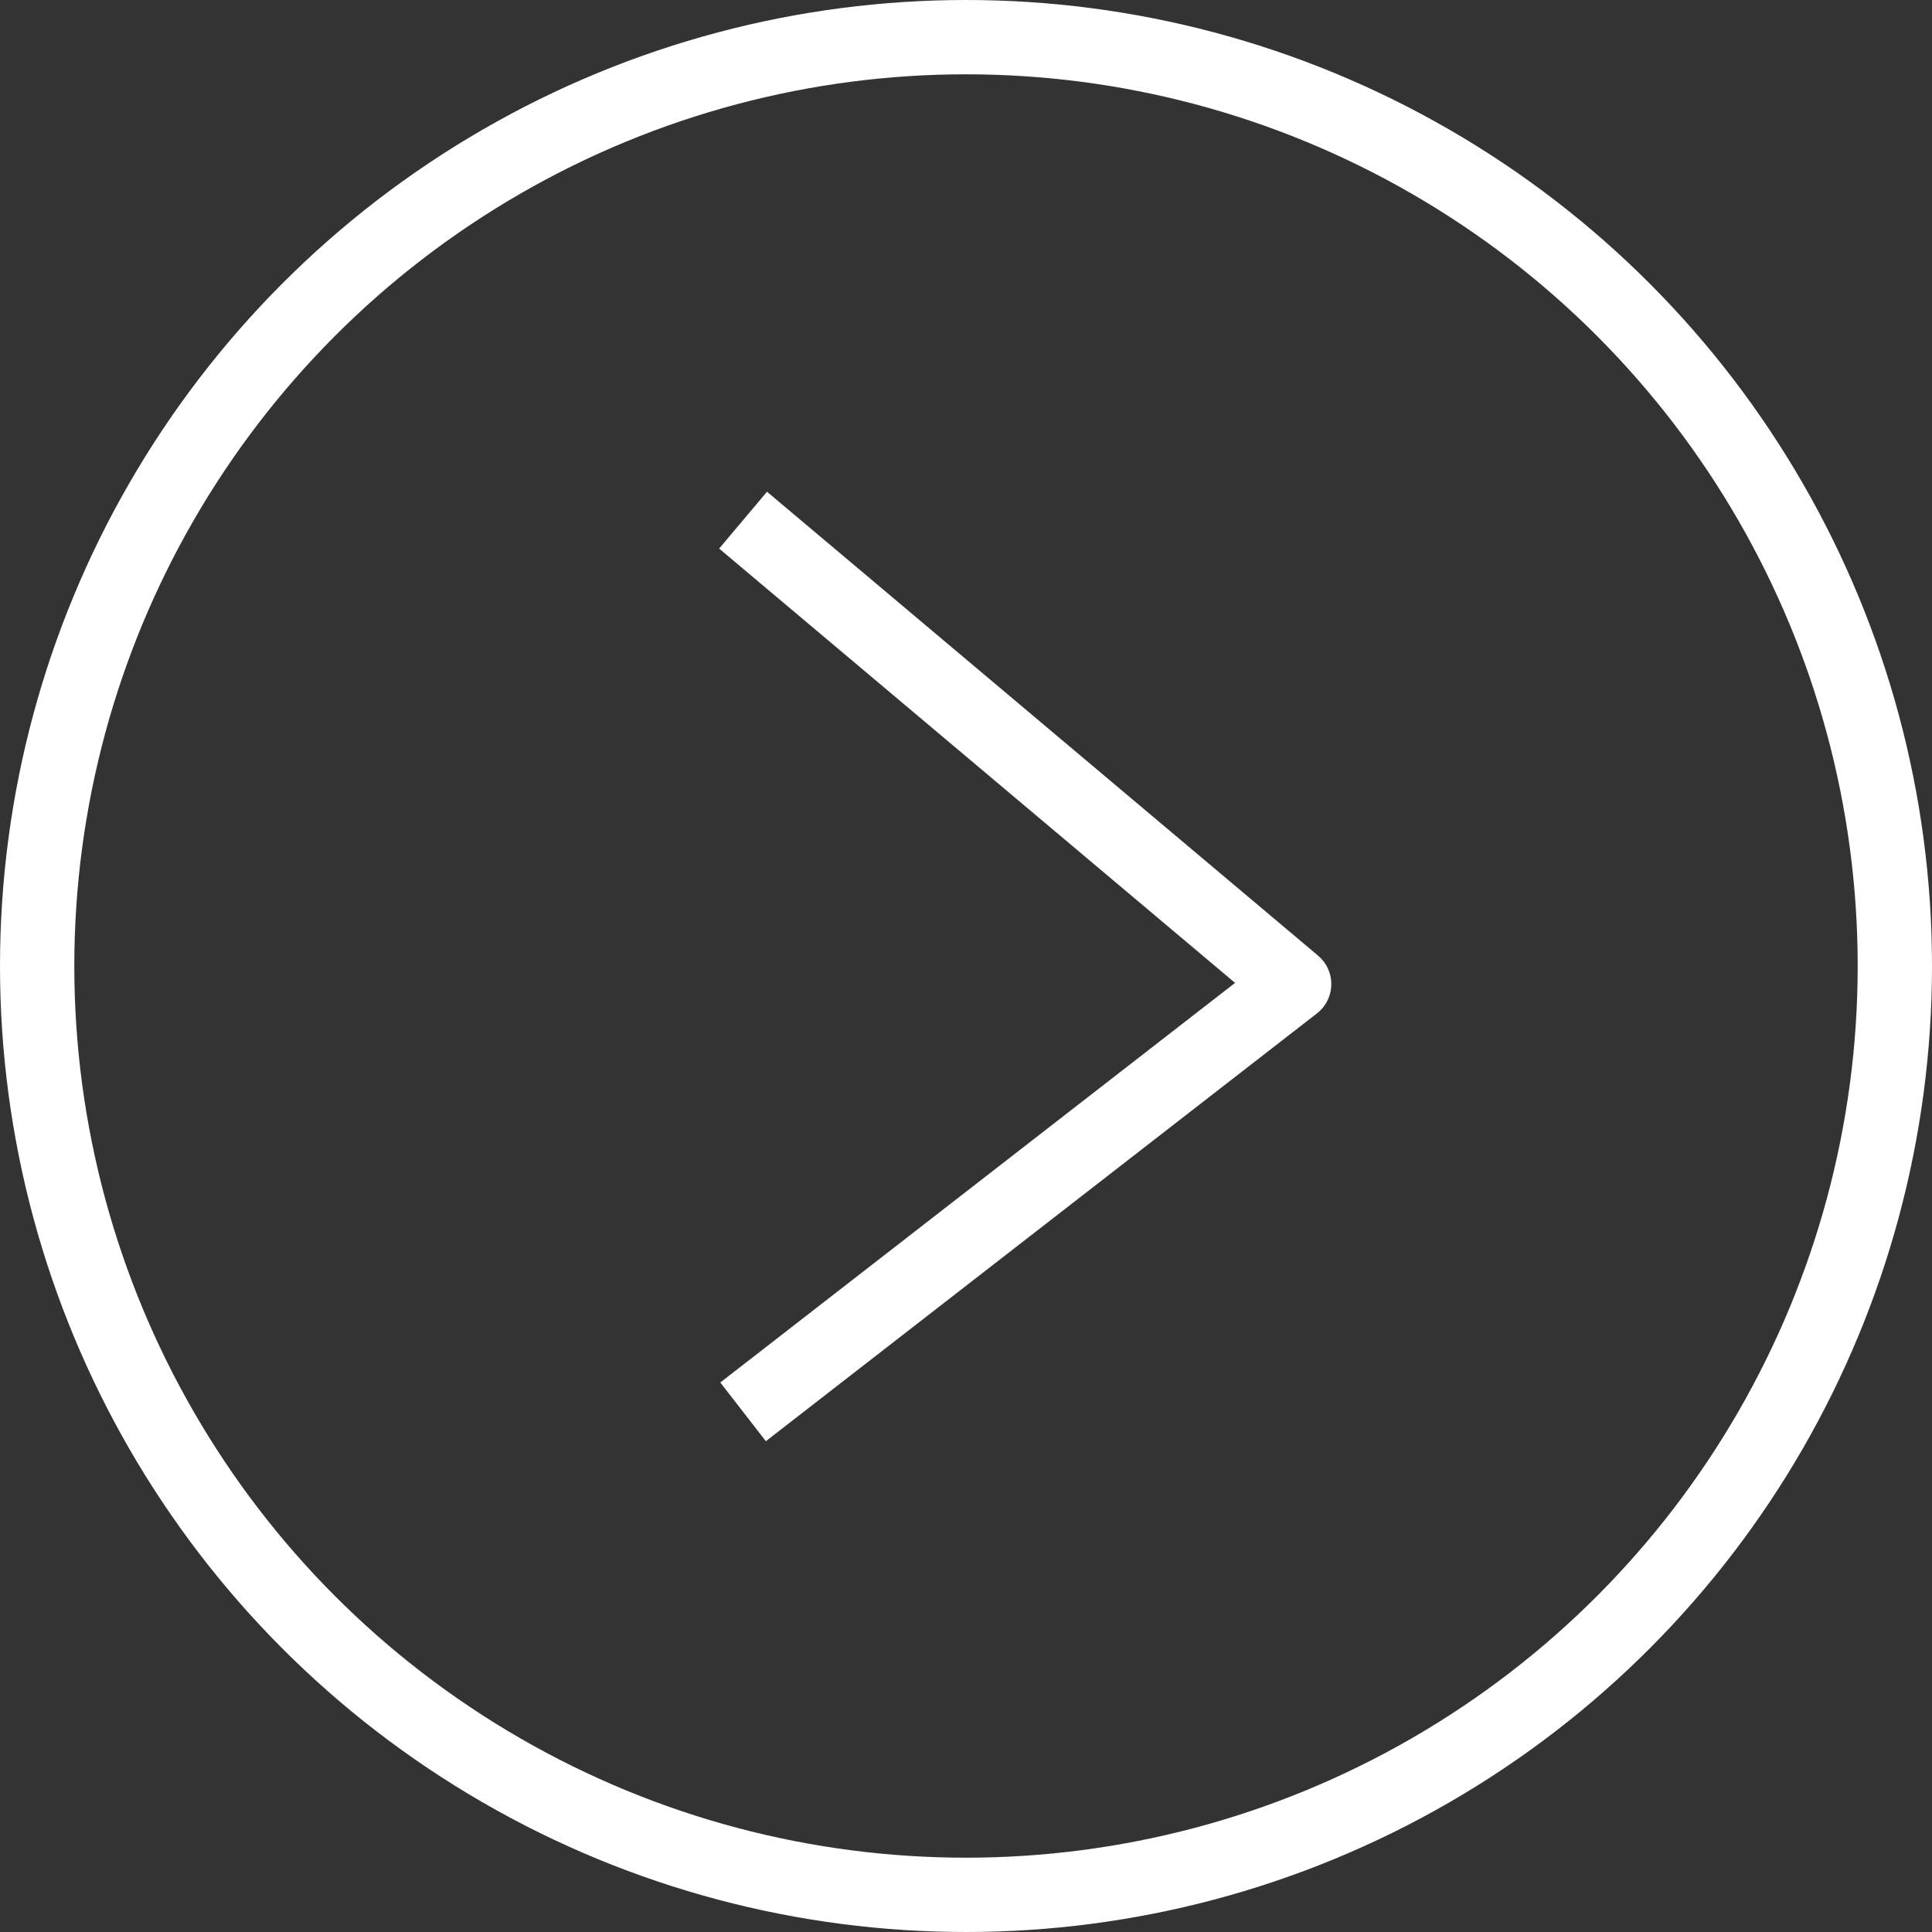 <?xml version="1.0" encoding="UTF-8"?> <svg xmlns="http://www.w3.org/2000/svg" width="26" height="26" viewBox="0 0 26 26" fill="none"><rect x="0" y="0" width="26" height="26" fill="#333333" stroke="none"/><circle cx="13" cy="13" r="12.5" transform="matrix(1 0 0 -1 0 26)" stroke="white"></circle><path d="M10 19L17.416 13.243L10 7" stroke="white" stroke-linejoin="round"></path></svg> 
